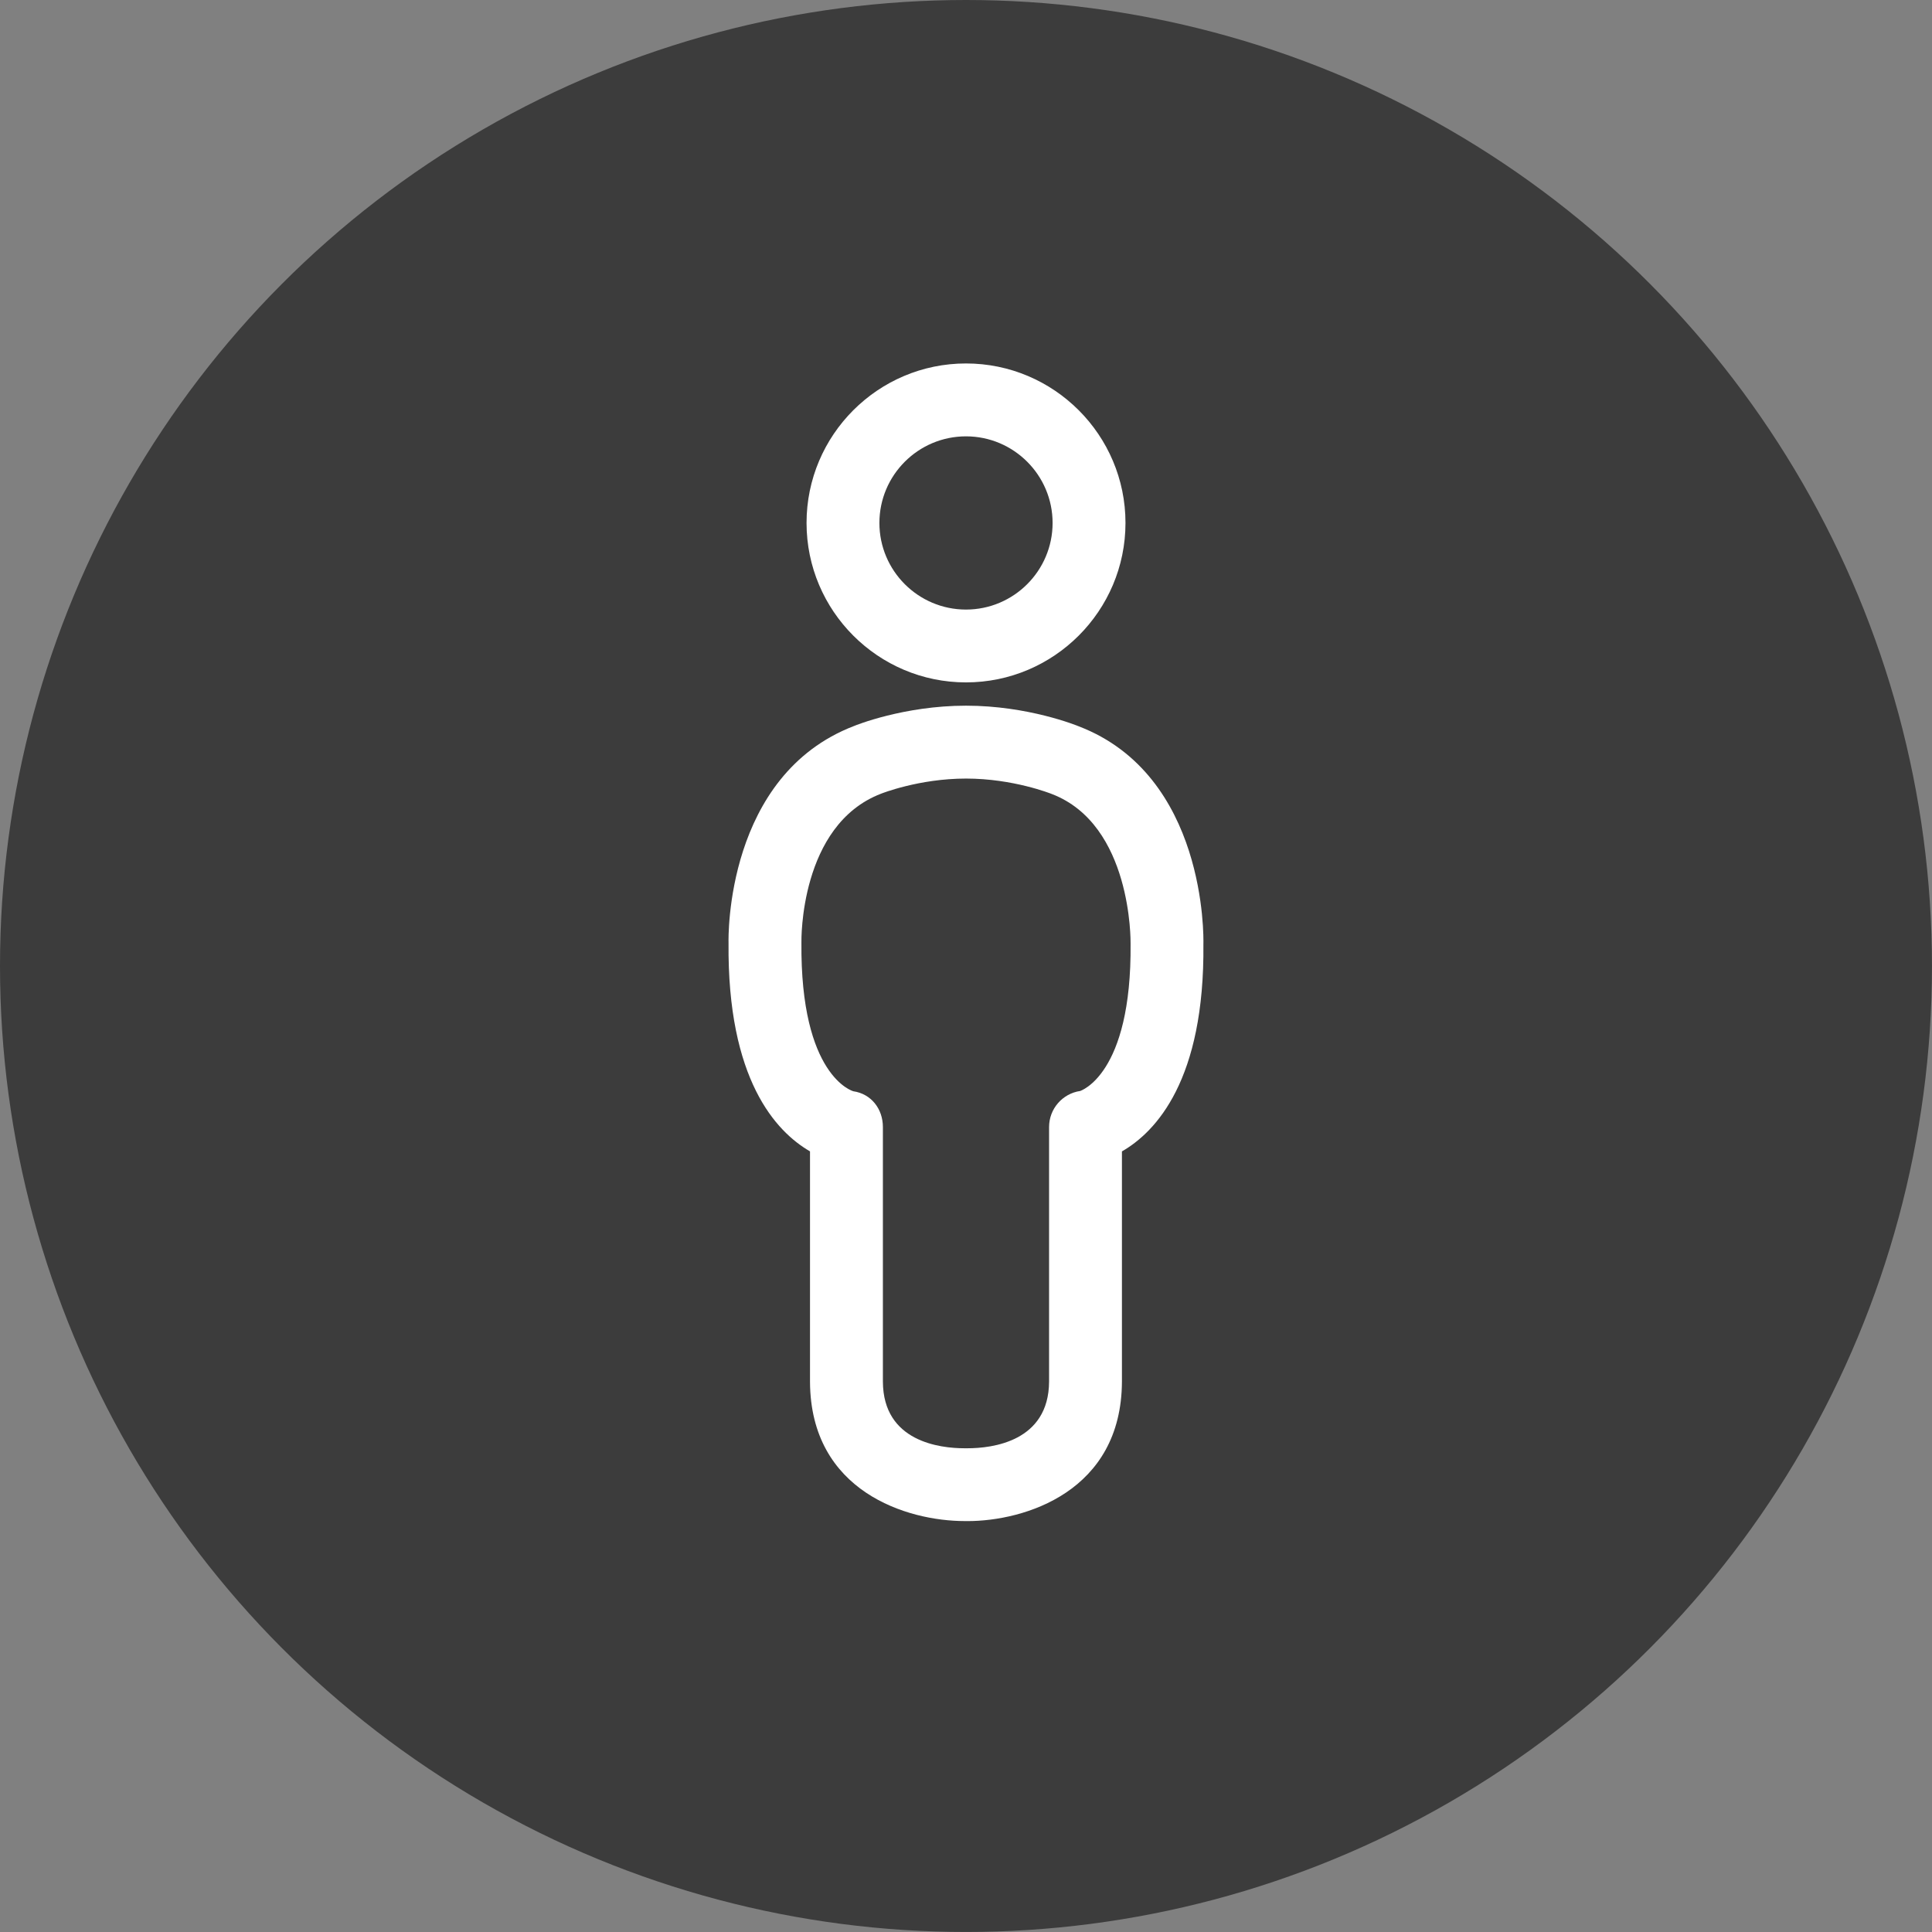 <!-- Generator: Adobe Illustrator 19.1.0, SVG Export Plug-In  -->
<svg version="1.1"
	 xmlns="http://www.w3.org/2000/svg" xmlns:xlink="http://www.w3.org/1999/xlink" xmlns:a="http://ns.adobe.com/AdobeSVGViewerExtensions/3.0/"
	 x="0px" y="0px" width="65.313px" height="65.313px" viewBox="0 0 65.313 65.313"
	 style="enable-background:new 0 0 65.313 65.313;" xml:space="preserve">
<rect x="0" y="0" width="65.313" height="65.313" fill="#808080" stroke="none"/>
<style type="text/css">
	.st0{fill:#3C3C3C;}
	.st1{fill:#FFFFFF;}
</style>
<defs>
</defs>
<circle class="st0" cx="32.656" cy="32.656" r="32.656"/>
<g>
	<path class="st1" d="M32.656,23.069c2.973,0,5.392-2.419,5.392-5.391c0-2.972-2.419-5.391-5.392-5.391
		c-2.972,0-5.39,2.419-5.39,5.391C27.266,20.651,29.684,23.069,32.656,23.069z M32.656,14.751c1.614,0,2.928,1.313,2.928,2.928
		s-1.314,2.928-2.928,2.928c-1.614,0-2.927-1.313-2.927-2.928S31.042,14.751,32.656,14.751z"/>
	<path class="st1" d="M36.471,24.555c-0.069-0.028-1.712-0.699-3.815-0.699s-3.746,0.67-3.785,0.687
		c-4.339,1.665-4.247,7.142-4.242,7.331c-0.044,4.621,1.602,6.382,2.754,7.049v7.791c0.018,3.714,3.288,4.707,5.231,4.707
		c0.012-0.001,0.077,0.001,0.091,0.001c1.931,0,5.206-0.992,5.223-4.714v-7.784c1.152-0.663,2.799-2.416,2.754-7.006
		C40.689,31.686,40.78,26.209,36.471,24.555z M38.22,31.898c0.043,4.467-1.719,4.983-1.701,4.983h0.001
		c-0.606,0.088-1.055,0.607-1.055,1.219v8.603c-0.009,2.037-1.933,2.257-2.76,2.257h-0.098c-0.827,0-2.751-0.22-2.76-2.251V38.1
		c0-0.612-0.394-1.121-0.999-1.209c-0.018-0.005-1.798-0.504-1.755-5.036c-0.001-0.039-0.071-3.963,2.691-5.023
		c0.013-0.005,1.281-0.512,2.873-0.512c1.593,0,2.865,0.508,2.903,0.523C38.266,27.883,38.221,31.819,38.22,31.898z"/>
</g>
</svg>